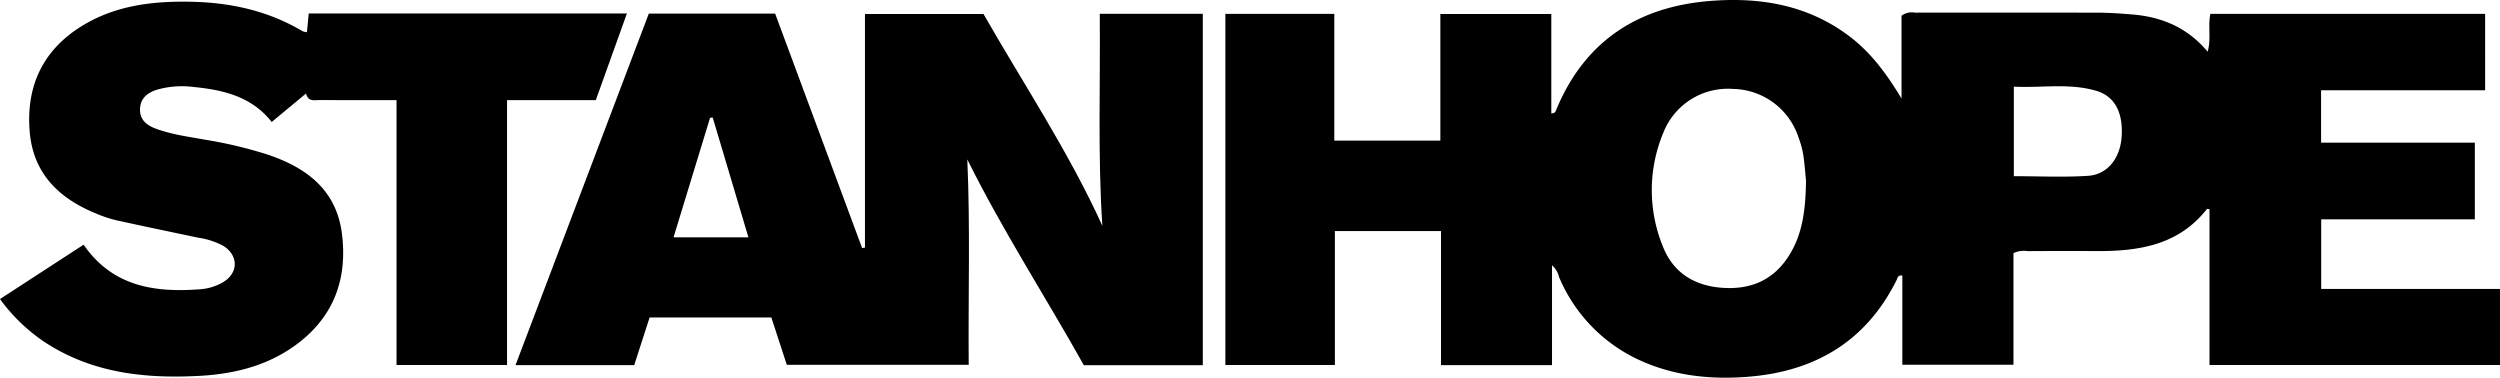 <?xml version="1.0" encoding="UTF-8" standalone="no"?>
<svg
   xmlns:dc="http://purl.org/dc/elements/1.1/"
   xmlns:cc="http://creativecommons.org/ns#"
   xmlns:rdf="http://www.w3.org/1999/02/22-rdf-syntax-ns#"
   xmlns:svg="http://www.w3.org/2000/svg"
   xmlns="http://www.w3.org/2000/svg"
   xmlns:sodipodi="http://sodipodi.sourceforge.net/DTD/sodipodi-0.dtd"
   xmlns:inkscape="http://www.inkscape.org/namespaces/inkscape"
   width="546"
   height="82.486"
   viewBox="0 0 546 82.486"
   version="1.1"
   id="svg8"
   sodipodi:docname="1910_boconcept-contract_client-logos_04-20-19.svg"
   inkscape:version="0.92.3 (2405546, 2018-03-11)">
  <defs
     id="defs12" />
  <sodipodi:namedview
     pagecolor="#ffffff"
     bordercolor="#666666"
     borderopacity="1"
     objecttolerance="10"
     gridtolerance="10"
     guidetolerance="10"
     inkscape:pageopacity="0"
     inkscape:pageshadow="2"
     inkscape:window-width="1920"
     inkscape:window-height="1013"
     id="namedview10"
     showgrid="false"
     inkscape:zoom="0.36532508"
     inkscape:cx="273"
     inkscape:cy="41.242933"
     inkscape:window-x="-9"
     inkscape:window-y="-9"
     inkscape:window-maximized="1"
     inkscape:current-layer="svg8" />
  <path
     d="m 291.54,50.462 v 29.26 H 267.621 V 3.022 h 23.791 V 30.702 h 23.16 V 3.056 h 24.233 V 24.768 c 0.9,-0.012 0.957,-0.511 1.12,-0.901 6.241,-14.953 17.844,-22.422 33.636,-23.664 11.023,-0.868 21.505,0.923 30.573,7.895 4.672,3.592 8.034,8.239 11.159,13.419 V 3.437 a 3.77,3.77 0 0 1 2.951,-0.677 q 20.039,-0.026 40.079,0.007 c 2.4,0.007 4.804,0.192 7.199,0.379 6.457,0.503 12.113,2.755 16.635,8.15 0.795,-2.917 0.029,-5.568 0.588,-8.271 h 60.007 V 19.719 h -35.827 v 11.439 h 33.581 v 16.743 h -33.556 v 15.198 H 546 v 16.617 h -63.445 v -34.035 c -0.391,-0.035 -0.521,-0.08 -0.549,-0.045 -6.298,8.034 -15.136,9.275 -24.485,9.202 -4.898,-0.038 -9.797,-0.016 -14.695,0.008 a 5.313,5.313 0 0 0 -3.085,0.44 v 24.378 H 415.47 v -19.481 c -1.023,-0.135 -1.04,0.555 -1.243,0.963 -6.7,13.487 -17.948,20.036 -32.613,21.152 -7.985,0.608 -15.83,-0.182 -23.263,-3.519 a 34.69,34.69 0 0 1 -17.857,-18.287 4.987,4.987 0 0 0 -1.535,-2.558 v 21.806 H 314.716 v -29.279 z m 102.894,-10.977 c -0.127,-1.258 -0.273,-3.48 -0.604,-5.674 a 19.968,19.968 0 0 0 -1.055,-3.851 15.337,15.337 0 0 0 -14.327,-10.539 15.14,15.14 0 0 0 -15.204,9.631 32.48,32.48 0 0 0 -0.09,24.734 c 2.302,5.876 7.025,8.721 13.289,9.089 6.112,0.359 10.971,-1.812 14.279,-7.06 2.959,-4.694 3.617,-9.964 3.712,-16.33 z m 45.389,-1.004 c 5.599,0 10.927,0.26 16.216,-0.083 4.183,-0.271 6.91,-3.736 7.3,-8.243 0.466,-5.378 -1.38,-9.114 -5.527,-10.328 -5.89,-1.724 -11.919,-0.602 -17.989,-0.898 z"
     id="path2"
     inkscape:connector-curvature="0" />
  <path
     d="m 240.754,49.307 c -1.021,-15.422 -0.413,-30.764 -0.566,-46.286 h 22.503 V 79.76 H 236.71 c -8.348,-14.925 -17.739,-29.394 -25.448,-44.944 0.658,14.905 0.175,29.763 0.304,44.861 h -39.728 l -3.375,-10.344 h -26.586 c -1.101,3.407 -2.212,6.844 -3.363,10.406 h -25.922 c 9.771,-25.77 19.442,-51.274 29.11,-76.771 h 27.587 q 9.522,25.661 19,51.207 l 0.621,-0.101 V 3.053 h 25.882 c 8.701,15.222 18.568,30.004 25.961,46.255 z m -85.099,-23.646 -0.575,0.058 -7.98,26.12 h 16.357 c -2.65,-8.894 -5.226,-17.536 -7.802,-26.178 z"
     id="path4"
     inkscape:connector-curvature="0" />
  <path
     d="m 110.738,21.874 v 57.849 H 86.604 v -57.86 c -5.777,0 -11.263,0.01 -16.75,-0.008 -1.191,-0.004 -2.562,0.426 -3.011,-1.439 l -7.499,6.223 c -4.382,-5.561 -10.536,-6.988 -17.028,-7.639 a 19.972,19.972 0 0 0 -7.94,0.562 c -2.089,0.641 -3.724,1.833 -3.797,4.263 -0.07,2.334 1.464,3.537 3.414,4.26 3.61,1.337 7.425,1.808 11.186,2.491 a 94.366,94.366 0 0 1 13.229,3.171 c 8.47,2.841 15.01,7.653 16.253,17.183 1.312,10.055 -1.825,18.475 -10.233,24.535 -6.201,4.47 -13.346,6.214 -20.838,6.623 -12.127,0.661 -23.856,-0.643 -34.273,-7.67 A 38.866,38.866 0 0 1 0,65.313 l 18.258,-11.872 c 6.293,9.104 15.423,10.486 25.337,9.742 a 11.627,11.627 0 0 0 5.077,-1.525 c 3.413,-2.006 3.48,-5.825 0.123,-7.946 a 16.495,16.495 0 0 0 -5.555,-1.804 c -6.003,-1.285 -12.019,-2.507 -18.01,-3.843 a 27.817,27.817 0 0 1 -4.541,-1.559 c -7.974,-3.308 -13.448,-8.745 -14.202,-17.738 -0.81,-9.667 2.662,-17.505 10.949,-22.809 7.497,-4.799 15.963,-5.78 24.631,-5.568 8.498,0.208 16.59,2.014 23.981,6.411 a 4.305,4.305 0 0 0 0.985,0.236 l 0.395,-4.094 h 69.489 c -2.266,6.313 -4.477,12.474 -6.794,18.93 z"
     id="path6"
     inkscape:connector-curvature="0" />
</svg>
